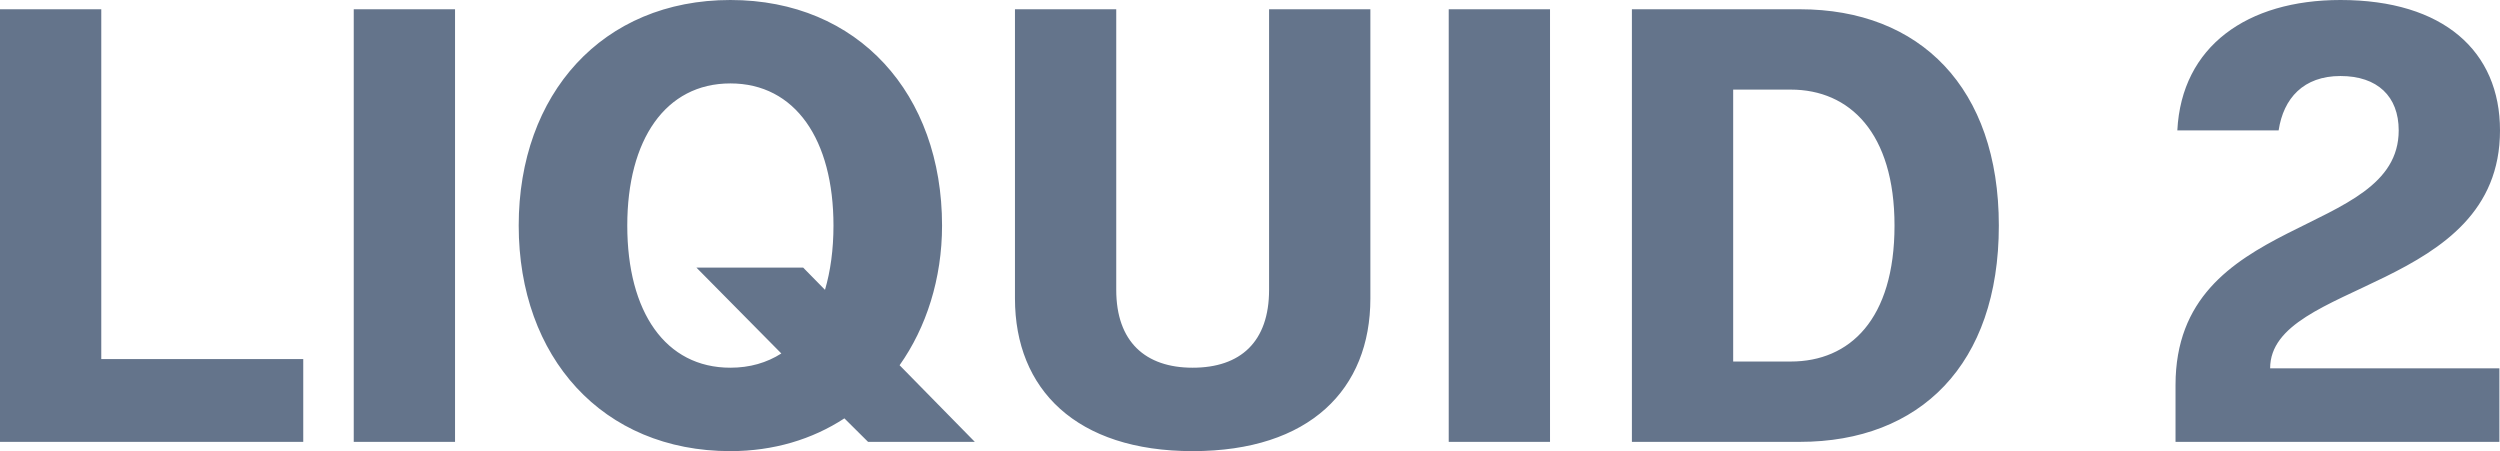<svg xmlns="http://www.w3.org/2000/svg" width="133" height="24" fill="none" overflow="visible"><path d="M 0 23.507 L 0 0.493 L 5.388 0.493 L 5.388 19.101 L 16.133 19.101 L 16.133 23.507 Z M 18.819 23.507 L 18.819 0.493 L 24.208 0.493 L 24.208 23.507 Z M 51.86 23.507 L 46.181 23.507 L 44.922 22.257 C 43.212 23.375 41.147 24 38.856 24 C 32.048 24 27.595 19.003 27.595 12 C 27.595 4.997 32.048 0 38.856 0 C 45.664 0 50.117 4.997 50.117 12 C 50.117 14.827 49.278 17.425 47.858 19.43 Z M 38.856 19.562 C 39.889 19.562 40.792 19.299 41.567 18.805 L 37.049 14.236 L 42.728 14.236 L 43.89 15.419 C 44.18 14.433 44.341 13.282 44.341 12 C 44.341 7.43 42.309 4.438 38.856 4.438 C 35.404 4.438 33.371 7.43 33.371 12 C 33.371 16.603 35.404 19.562 38.856 19.562 Z M 63.45 24 C 57.255 24 53.996 20.712 53.996 15.879 L 53.996 0.493 L 59.384 0.493 L 59.384 15.419 C 59.384 18.181 60.933 19.562 63.45 19.562 C 65.999 19.562 67.515 18.181 67.515 15.419 L 67.515 0.493 L 72.904 0.493 L 72.904 15.879 C 72.904 20.712 69.677 24 63.45 24 Z M 77.072 23.507 L 77.072 0.493 L 82.461 0.493 L 82.461 23.507 Z M 86.817 23.507 L 86.817 0.493 L 95.754 0.493 C 102.143 0.493 106.338 4.668 106.338 12 C 106.338 19.397 102.143 23.507 95.754 23.507 Z M 92.205 19.233 L 95.271 19.233 C 98.4 19.233 100.788 16.997 100.788 12 C 100.788 7.068 98.4 4.767 95.271 4.767 L 92.205 4.767 L 92.205 19.233 Z M 115.738 23.507 L 115.738 20.482 C 115.738 11.277 127.611 12.723 127.611 6.937 C 127.611 5.129 126.482 4.044 124.514 4.044 C 122.546 4.044 121.481 5.227 121.223 6.937 L 115.834 6.937 C 116.06 2.466 119.545 0 124.514 0 C 129.999 0 133 2.729 133 6.937 C 133 15.518 120.771 14.926 120.771 19.594 L 132.968 19.594 L 132.968 23.507 Z" fill="rgb(100, 116, 139)"></path></svg>